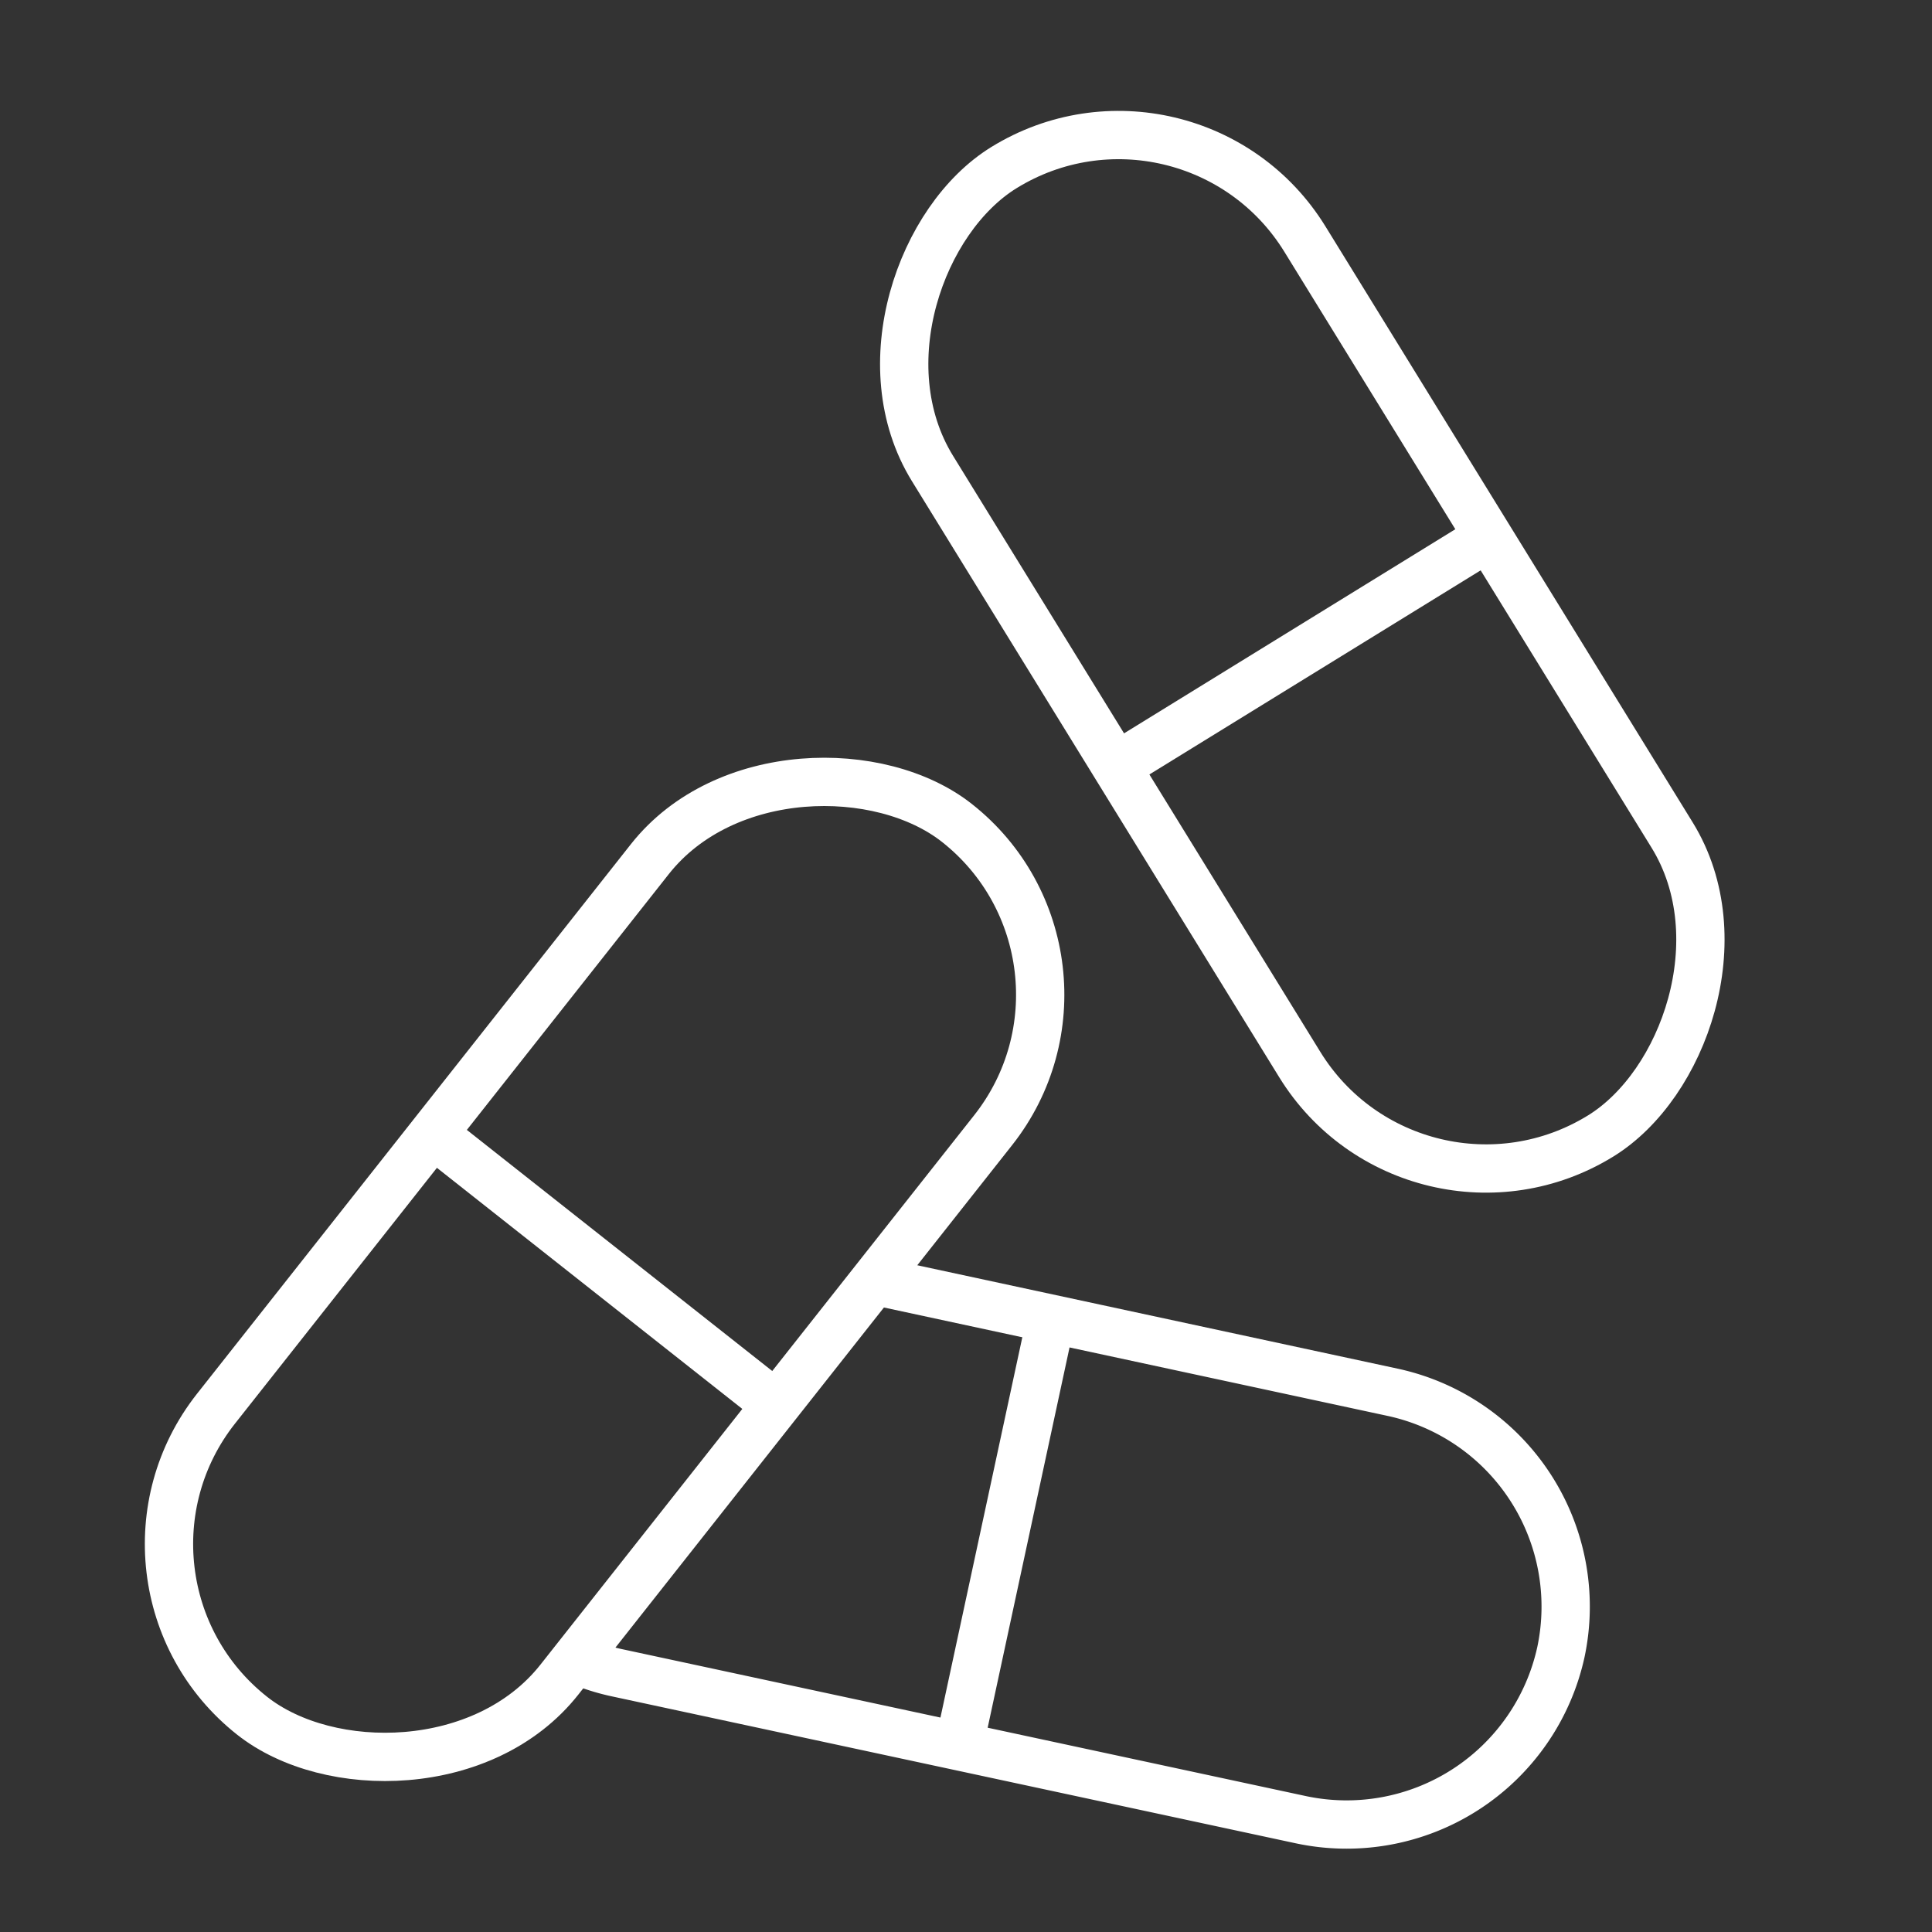 <svg id="Layer_1" data-name="Layer 1" xmlns="http://www.w3.org/2000/svg" viewBox="0 0 200 200"><rect x="0" y="0" width="200" height="200" fill="#333333" stroke="none"/><defs><style>.cls-1{fill:none;stroke:#fff;stroke-miterlimit:10;stroke-width:5px;}</style></defs><title>icon-01</title><g id="Pills"><g id="Pill"><rect class="cls-1" x="3.72" y="108.77" width="117.75" height="45.28" rx="22.64" ry="22.64" transform="translate(-79.34 99.11) rotate(-51.71)"/><line class="cls-1" x1="44.6" y1="117.21" x2="80.51" y2="145.56"/></g><g id="Pill-2" data-name="Pill"><path class="cls-1" d="M90.74,132.63l53.48,11.51A22.7,22.7,0,0,1,161.59,171h0a22.71,22.71,0,0,1-26.9,17.38L63.85,173.16a22.49,22.49,0,0,1-4.12-1.31"/><line class="cls-1" x1="108.86" y1="136.24" x2="99.23" y2="180.97"/></g><g id="Pill-3" data-name="Pill"><rect class="cls-1" x="75.95" y="44.83" width="117.75" height="45.28" rx="22.64" ry="22.64" transform="translate(148.1 217.65) rotate(-121.64)"/><line class="cls-1" x1="115.31" y1="79.5" x2="154.26" y2="55.5"/></g></g></svg>